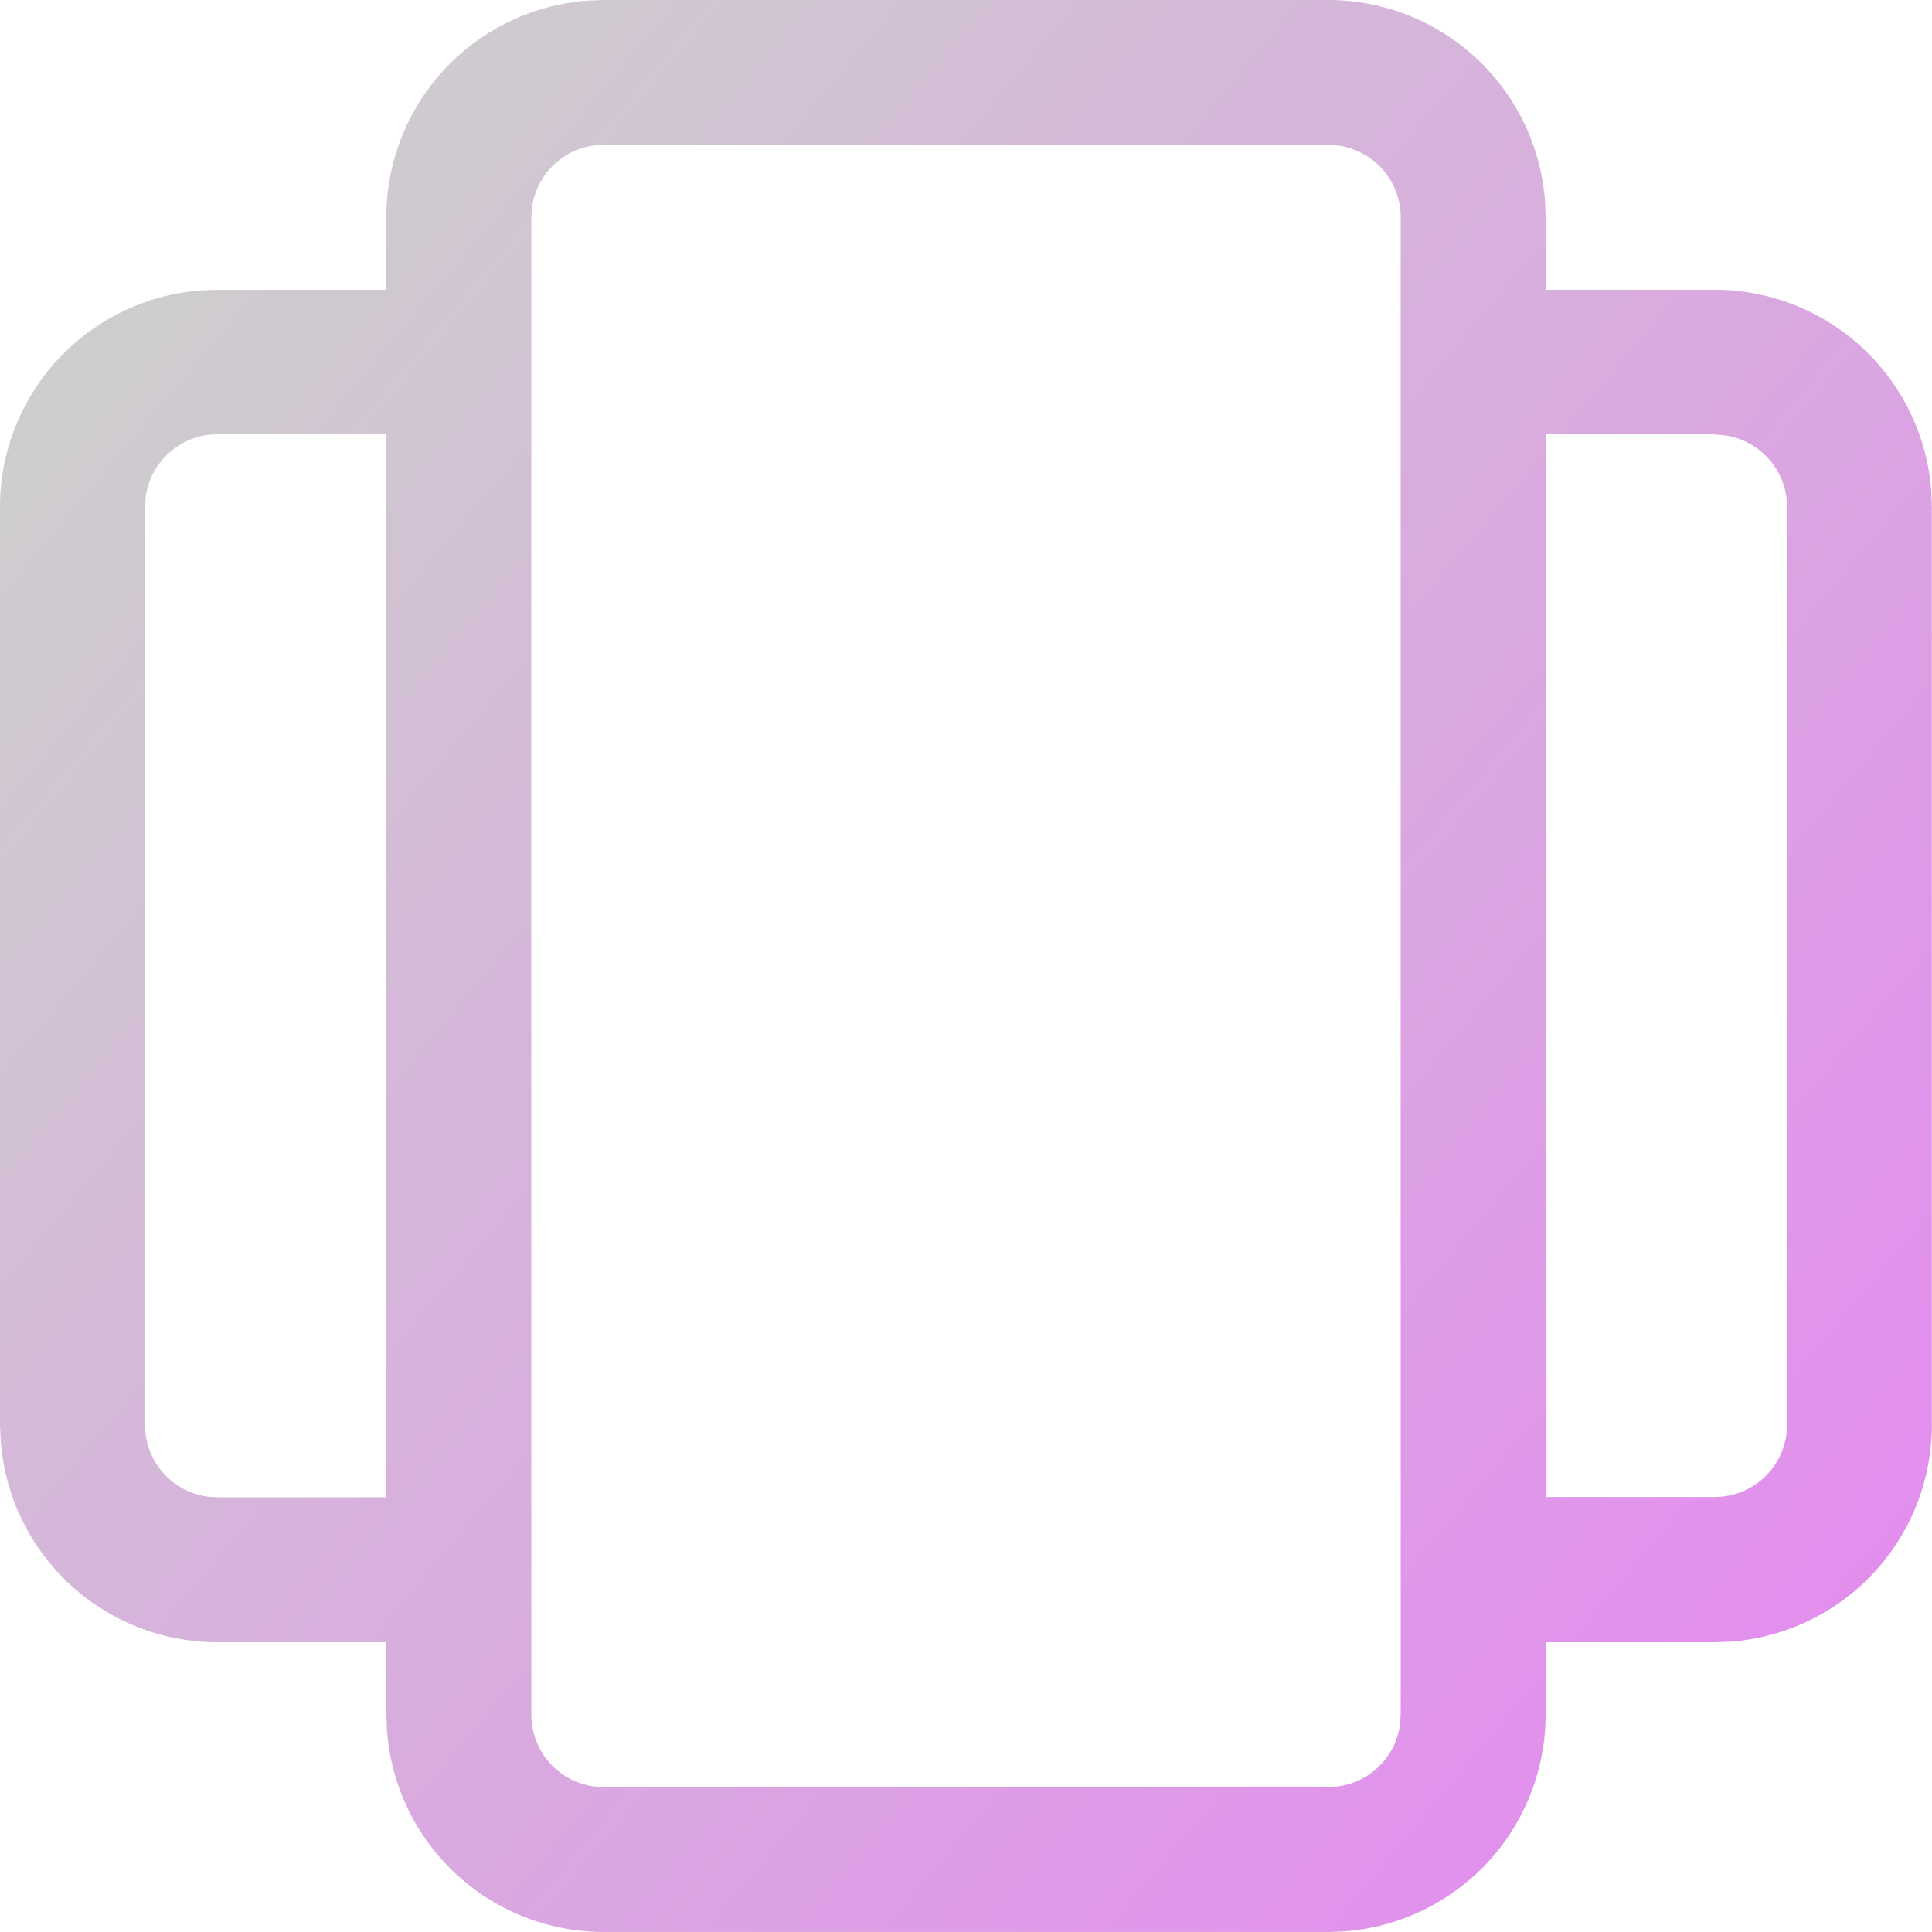 <?xml version="1.0" encoding="UTF-8"?> <svg xmlns="http://www.w3.org/2000/svg" xmlns:xlink="http://www.w3.org/1999/xlink" width="56.05" height="56.05" viewBox="0 0 56.05 56.05"><defs><linearGradient id="linear-gradient" x1="0.095" y1="0.078" x2="0.794" y2="0.84" gradientUnits="objectBoundingBox"><stop offset="0" stop-color="#cecece"></stop><stop offset="1" stop-color="#e38bef"></stop></linearGradient></defs><g id="_-Product-Icons" data-name="🔍-Product-Icons" transform="translate(-2 -2)"><g id="ic_fluent_app_recent_24_regular" transform="translate(2 2)"><path id="_-Color" data-name="🎨-Color" d="M40.534,2a6.306,6.306,0,0,1,6.291,5.874l.015.432v2.1l4.9,0a6.306,6.306,0,0,1,6.291,5.874l.015.432V43.337a6.306,6.306,0,0,1-5.874,6.291l-.432.015h-4.9v2.1a6.306,6.306,0,0,1-5.874,6.291l-.432.015H19.516a6.306,6.306,0,0,1-6.291-5.874l-.015-.432v-2.1h-4.9a6.306,6.306,0,0,1-6.291-5.874L2,43.337V16.713a6.306,6.306,0,0,1,5.874-6.291l.432-.015,4.9,0v-2.1a6.306,6.306,0,0,1,5.874-6.291L19.516,2Zm0,4.2H19.516A2.1,2.1,0,0,0,17.433,8.02l-.019.285V51.744a2.1,2.1,0,0,0,1.817,2.083l.285.019H40.534a2.1,2.1,0,0,0,2.083-1.817l.019-.285V8.306a2.1,2.1,0,0,0-1.817-2.083Zm-27.324,8.4-4.9,0a2.1,2.1,0,0,0-2.083,1.817l-.019.285V43.337A2.1,2.1,0,0,0,8.02,45.42l.285.019h4.9Zm38.534,0-4.9,0v30.83h4.9a2.1,2.1,0,0,0,2.083-1.817l.019-.285V16.713A2.1,2.1,0,0,0,51.744,14.611Z" transform="translate(-2 -2)" fill="url(#linear-gradient)"></path></g></g></svg> 